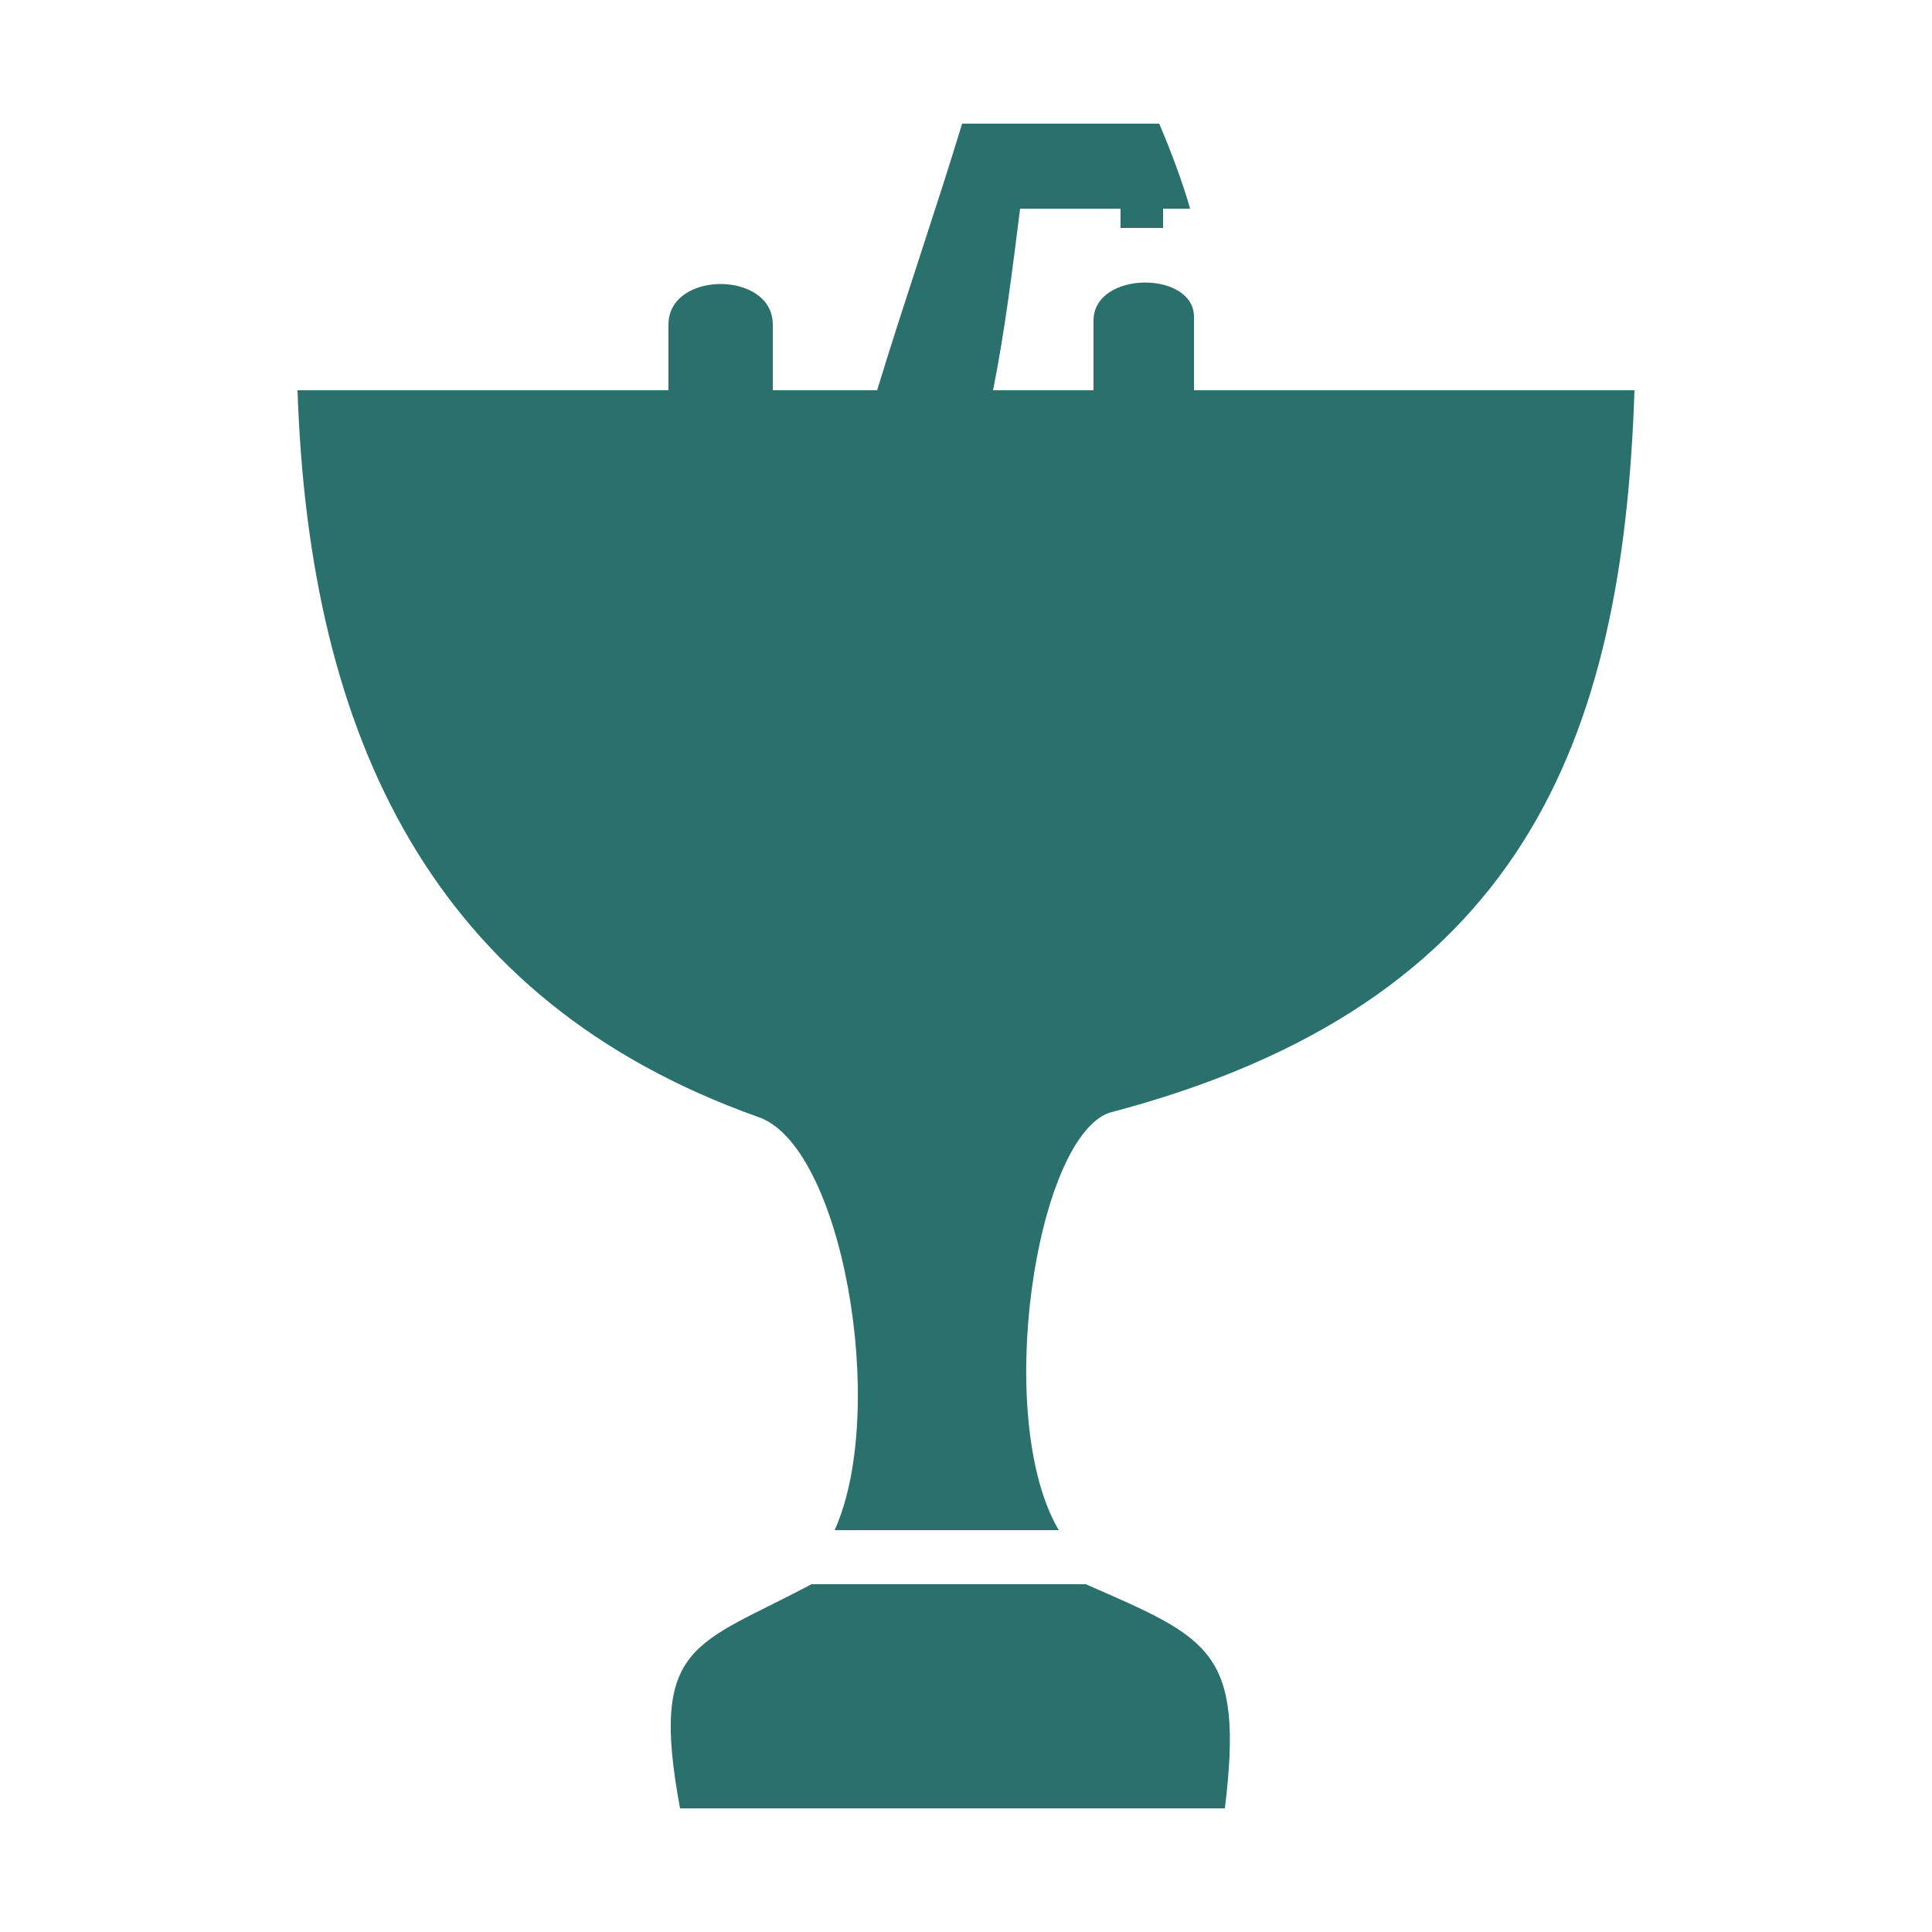<?xml version="1.0" encoding="utf-8"?>
<!-- Generator: Adobe Illustrator 26.3.1, SVG Export Plug-In . SVG Version: 6.00 Build 0)  -->
<svg version="1.1" id="a" xmlns="http://www.w3.org/2000/svg" xmlns:xlink="http://www.w3.org/1999/xlink" x="0px" y="0px"
	 viewBox="0 0 50 50" style="enable-background:new 0 0 50 50;" xml:space="preserve">
<style type="text/css">
	.st0{fill-rule:evenodd;clip-rule:evenodd;fill:#2A716D;}
</style>
<path class="st0" d="M28.1,41c3.2,1.4,4.1,1.7,3.6,5.8H17.6C16.8,42.5,18,42.6,21,41H28.1z M30.9,8.2v1.9h11.4
	C42,19.2,39.4,26,28.7,28.8c-1.9,0.7-3,7.9-1.3,10.8l-5.8,0c1.4-3.1,0.2-10-2-10.7c-8.4-3-11.6-9.8-11.9-18.8h9.6V8.4
	c0-1.4,2.7-1.4,2.7,0v1.7h2.7c0.7-2.3,1.5-4.6,2.2-6.9h5.1c0.3,0.7,0.6,1.5,0.8,2.2h-0.7v0.5H29V5.4h-2.6C26.2,7,26,8.6,25.7,10.1
	h2.6V8.3C28.3,7,30.9,7,30.9,8.2L30.9,8.2z"/>
</svg>
